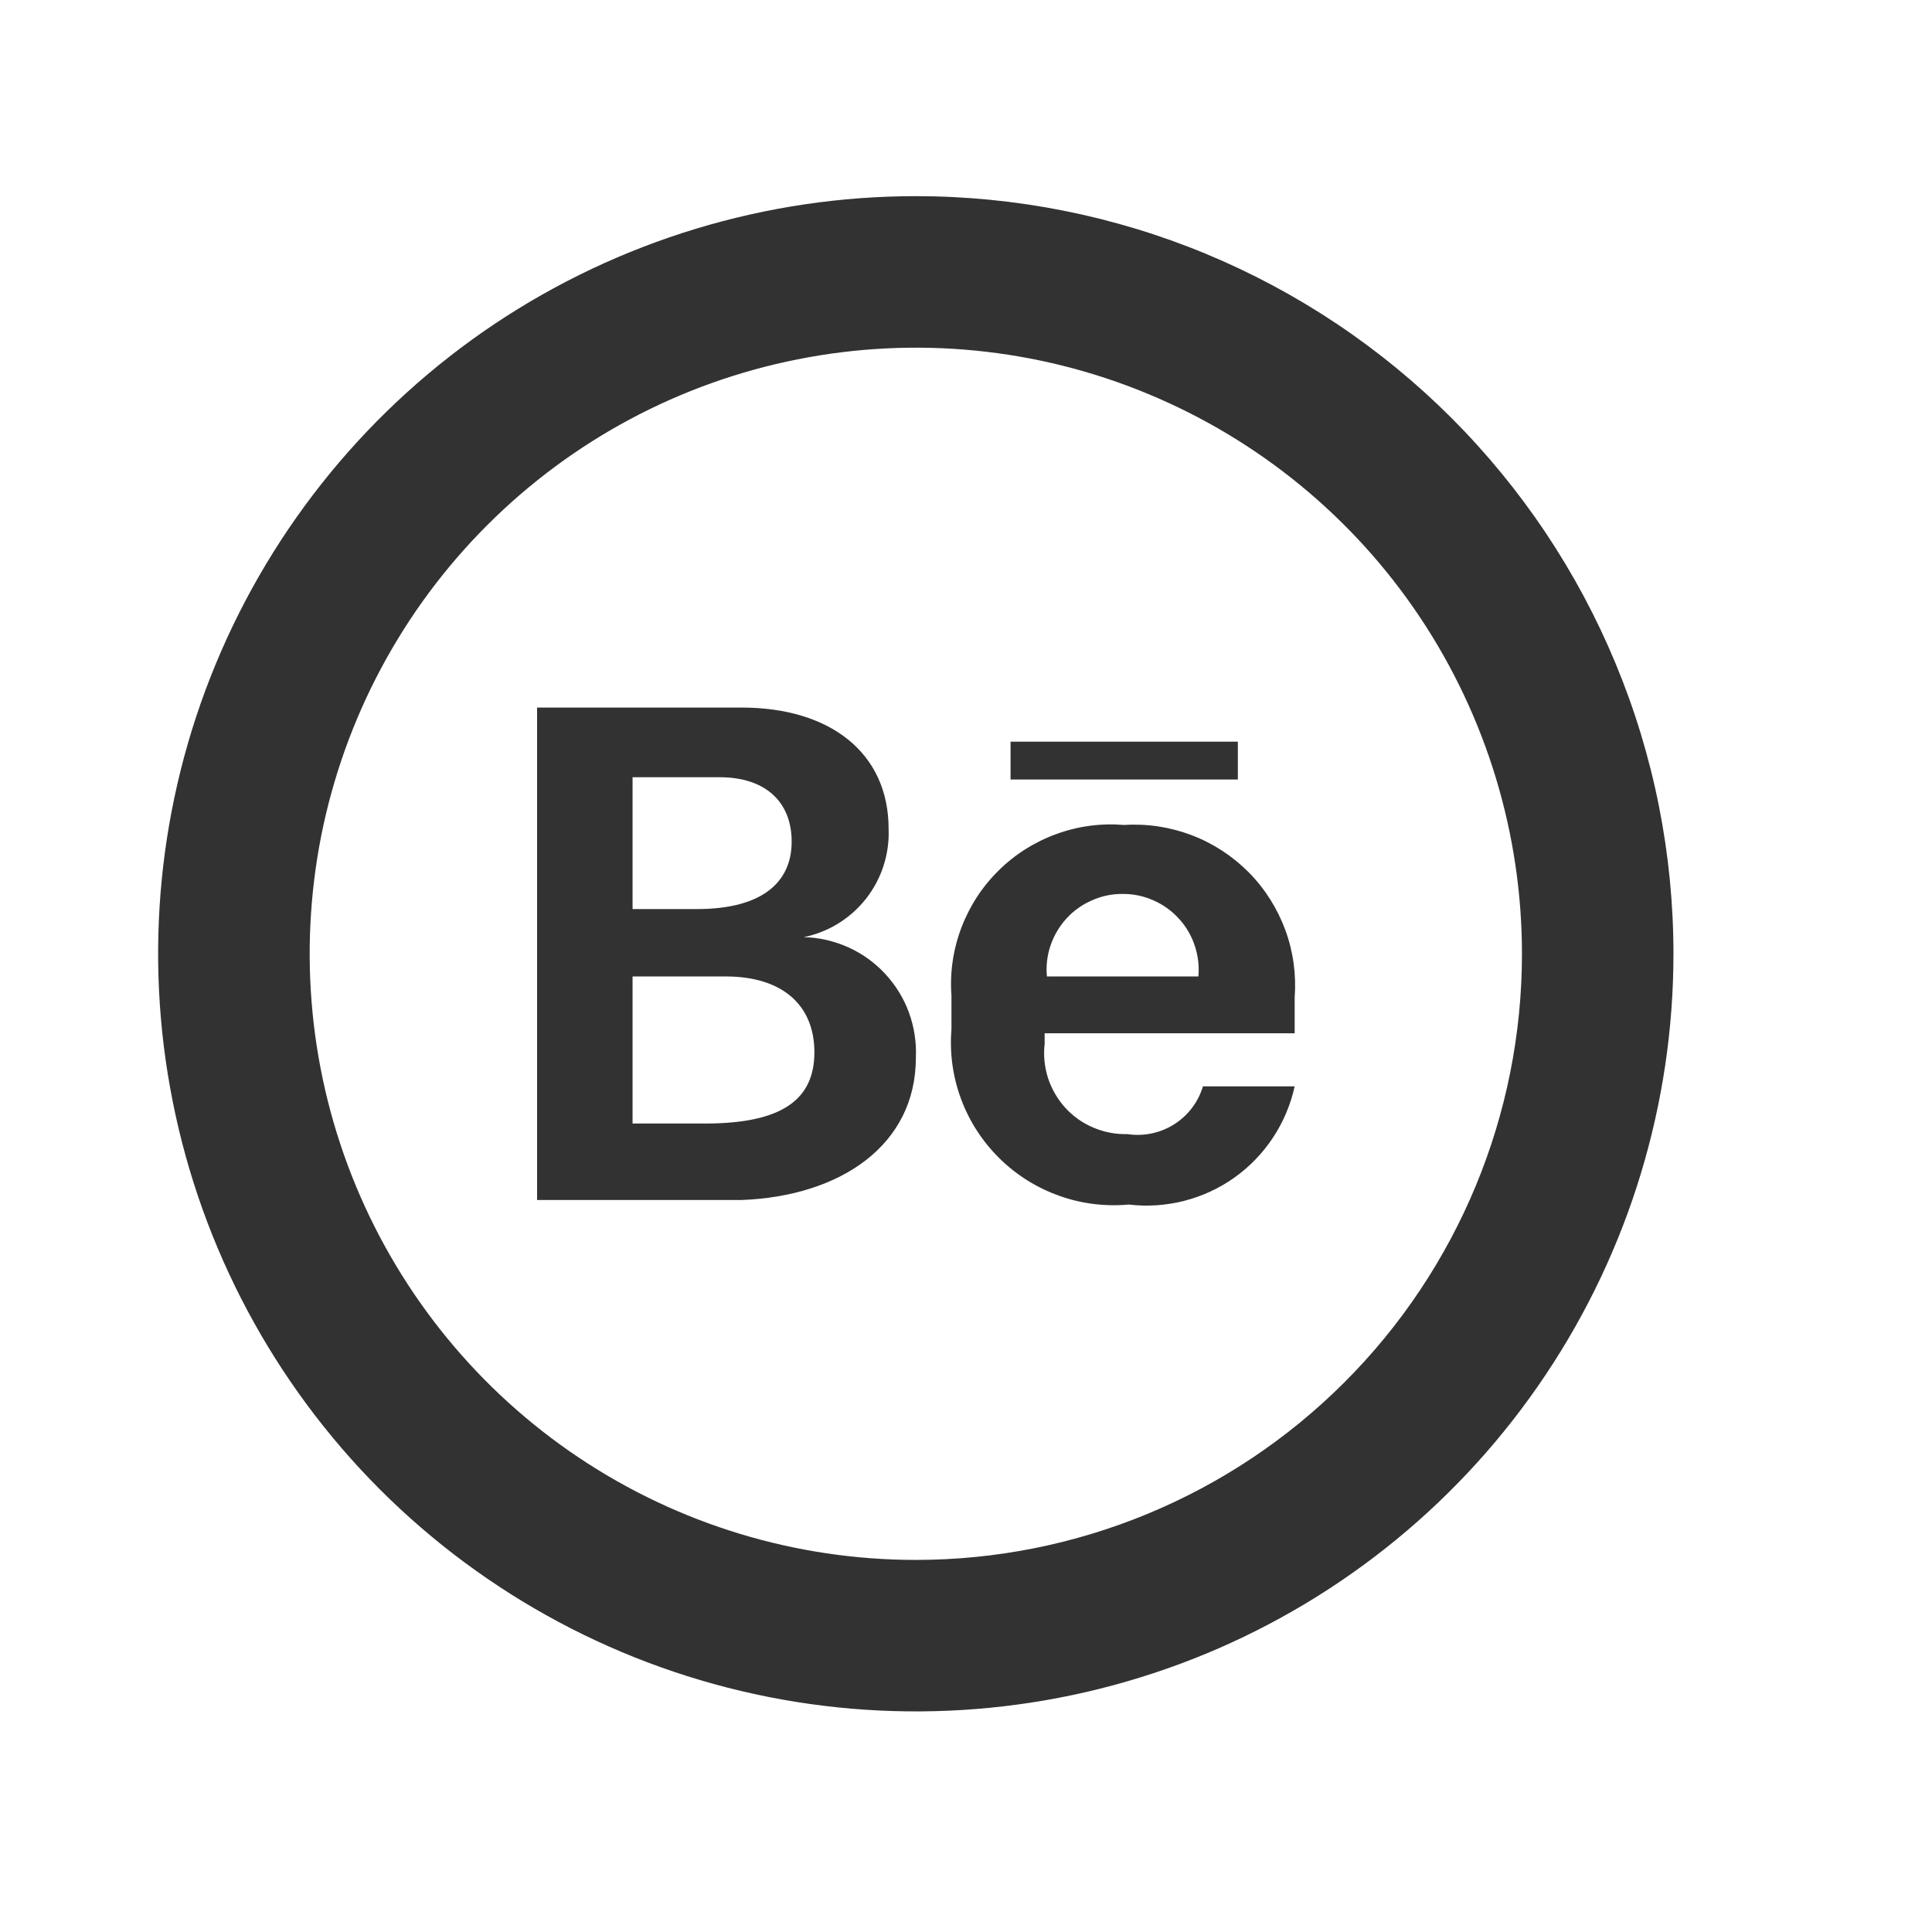 <svg width="17" height="17" viewBox="0 0 17 17" fill="none" xmlns="http://www.w3.org/2000/svg">
<g clip-path="url(#clip0_2222_12473)">
<path d="M8.058 1.726C6.74 1.726 5.451 2.117 4.354 2.849C3.258 3.582 2.404 4.623 1.899 5.841C1.394 7.059 1.262 8.4 1.52 9.693C1.777 10.986 2.412 12.174 3.344 13.107C4.277 14.039 5.464 14.674 6.758 14.931C8.051 15.188 9.391 15.056 10.61 14.552C11.828 14.047 12.869 13.193 13.601 12.096C14.334 11 14.725 9.711 14.725 8.393C14.725 7.517 14.553 6.65 14.217 5.841C13.882 5.032 13.391 4.298 12.772 3.678C12.153 3.059 11.418 2.568 10.61 2.233C9.801 1.898 8.934 1.726 8.058 1.726ZM8.058 13.726C7.003 13.726 5.972 13.413 5.095 12.827C4.218 12.241 3.535 11.408 3.131 10.434C2.727 9.459 2.622 8.387 2.827 7.352C3.033 6.317 3.541 5.367 4.287 4.621C5.033 3.875 5.983 3.367 7.018 3.162C8.052 2.956 9.125 3.061 10.099 3.465C11.074 3.869 11.907 4.552 12.493 5.429C13.079 6.307 13.392 7.338 13.392 8.393C13.392 9.807 12.83 11.164 11.829 12.164C10.829 13.164 9.473 13.726 8.058 13.726Z" fill="#323232"/>
<path d="M7.072 8.246C7.29 8.202 7.484 8.081 7.621 7.907C7.758 7.732 7.828 7.514 7.819 7.293C7.819 6.626 7.306 6.226 6.526 6.226H4.726V10.559H6.526C7.392 10.526 8.059 10.079 8.059 9.306C8.065 9.171 8.044 9.036 7.998 8.91C7.952 8.783 7.88 8.667 7.788 8.568C7.697 8.47 7.586 8.39 7.463 8.335C7.34 8.28 7.207 8.249 7.072 8.246ZM5.566 6.839H6.332C6.732 6.839 6.966 7.053 6.966 7.406C6.966 7.759 6.712 7.999 6.132 7.999H5.566V6.839ZM6.232 9.886H5.566V8.592H6.386C6.886 8.592 7.166 8.846 7.166 9.259C7.166 9.672 6.886 9.886 6.206 9.886H6.232Z" fill="#323232"/>
<path d="M9.892 7.259C9.689 7.242 9.486 7.269 9.295 7.339C9.105 7.408 8.931 7.517 8.787 7.66C8.642 7.802 8.531 7.974 8.459 8.164C8.387 8.354 8.357 8.557 8.372 8.759V9.059C8.355 9.267 8.384 9.476 8.457 9.672C8.53 9.868 8.645 10.045 8.794 10.192C8.942 10.338 9.121 10.451 9.318 10.521C9.514 10.592 9.724 10.618 9.932 10.599C10.261 10.638 10.593 10.553 10.863 10.361C11.132 10.169 11.321 9.883 11.392 9.559H10.585C10.543 9.698 10.453 9.817 10.33 9.894C10.208 9.971 10.061 10.001 9.918 9.979C9.816 9.982 9.715 9.962 9.621 9.922C9.527 9.883 9.443 9.823 9.374 9.748C9.306 9.673 9.254 9.584 9.222 9.487C9.191 9.39 9.18 9.287 9.192 9.186V9.092H11.392V8.779C11.407 8.577 11.38 8.374 11.31 8.184C11.24 7.994 11.131 7.821 10.989 7.677C10.846 7.533 10.675 7.421 10.486 7.349C10.296 7.277 10.094 7.246 9.892 7.259ZM10.558 8.592H9.212C9.203 8.5 9.214 8.407 9.244 8.319C9.274 8.231 9.322 8.15 9.384 8.082C9.447 8.013 9.523 7.959 9.609 7.922C9.694 7.884 9.785 7.865 9.878 7.866C9.971 7.865 10.063 7.884 10.148 7.922C10.233 7.959 10.309 8.013 10.372 8.082C10.435 8.15 10.483 8.231 10.512 8.319C10.542 8.407 10.553 8.5 10.545 8.592H10.558Z" fill="#323232"/>
<path d="M10.892 6.526H8.892V6.859H10.892V6.526Z" fill="#323232"/>
</g>
<defs>
<clipPath id="clip0_2222_12473">
<rect width="16" height="16" fill="white" transform="translate(0.059 0.392)"/>
</clipPath>
</defs>
</svg>
